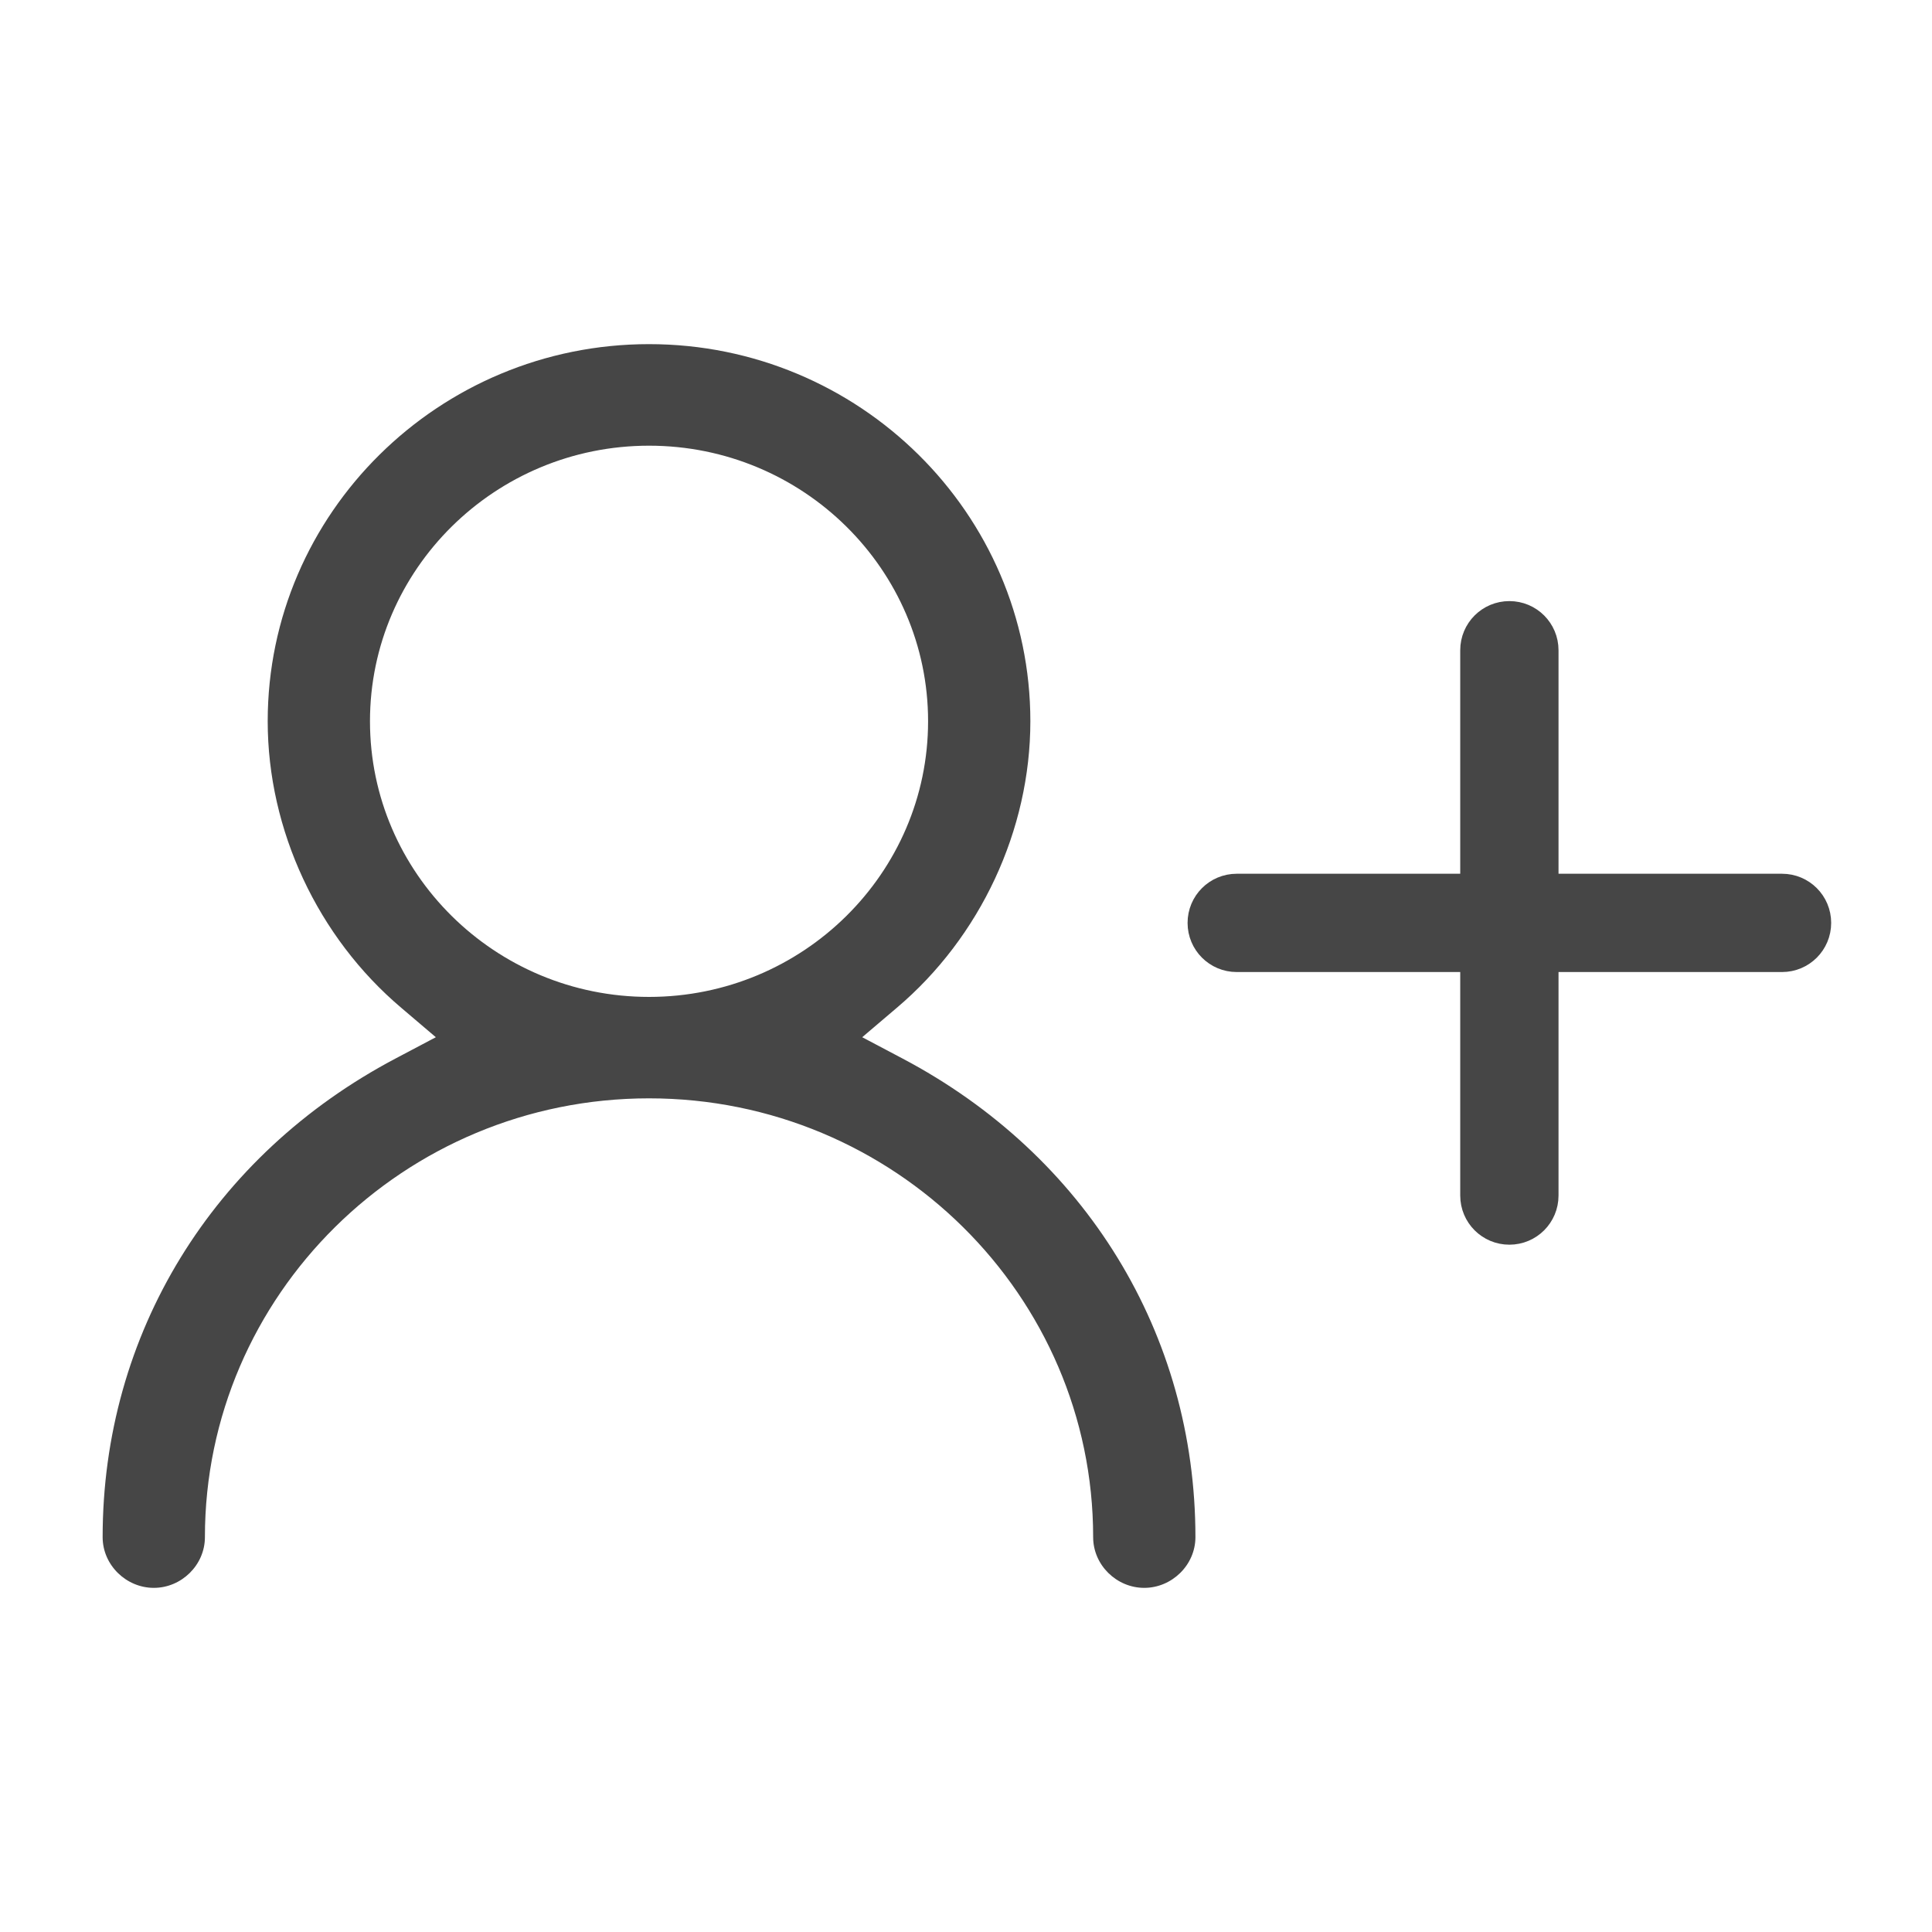 <svg width="16" height="16" viewBox="0 0 16 16" fill="none" xmlns="http://www.w3.org/2000/svg">
<path fill-rule="evenodd" clip-rule="evenodd" d="M5.375 3.541C4.018 3.541 2.914 4.632 2.914 5.973C2.914 7.314 4.018 8.406 5.375 8.406C6.732 8.406 7.836 7.314 7.836 5.973C7.836 4.632 6.732 3.541 5.375 3.541M9.476 13C9.328 13 9.203 12.876 9.203 12.73C9.203 10.644 7.486 8.946 5.375 8.946C3.264 8.946 1.547 10.644 1.547 12.73C1.547 12.876 1.422 13 1.274 13C1.125 13 1 12.876 1 12.73C1 11.105 1.877 9.673 3.346 8.898L3.876 8.619L3.421 8.233C2.761 7.674 2.367 6.83 2.367 5.973C2.367 4.334 3.716 3 5.375 3C7.034 3 8.383 4.334 8.383 5.973C8.383 6.83 7.989 7.674 7.329 8.233L6.874 8.619L7.404 8.898C8.873 9.673 9.75 11.105 9.75 12.73C9.75 12.876 9.625 13 9.476 13" fill="#464646"/>
<path d="M3.346 8.898L3.276 8.766L3.276 8.766L3.346 8.898ZM3.876 8.619L3.946 8.752L4.143 8.648L3.973 8.505L3.876 8.619ZM3.421 8.233L3.518 8.118L3.518 8.118L3.421 8.233ZM7.329 8.233L7.232 8.118L7.232 8.118L7.329 8.233ZM6.874 8.619L6.777 8.505L6.607 8.648L6.804 8.752L6.874 8.619ZM7.404 8.898L7.474 8.766L7.474 8.766L7.404 8.898ZM5.375 3.391C3.937 3.391 2.764 4.547 2.764 5.973H3.064C3.064 4.716 4.099 3.691 5.375 3.691V3.391ZM2.764 5.973C2.764 7.399 3.937 8.556 5.375 8.556V8.256C4.099 8.256 3.064 7.23 3.064 5.973H2.764ZM5.375 8.556C6.813 8.556 7.986 7.399 7.986 5.973H7.686C7.686 7.23 6.651 8.256 5.375 8.256V8.556ZM7.986 5.973C7.986 4.547 6.813 3.391 5.375 3.391V3.691C6.651 3.691 7.686 4.716 7.686 5.973H7.986ZM9.476 12.85C9.409 12.85 9.353 12.792 9.353 12.73H9.053C9.053 12.961 9.247 13.15 9.476 13.15V12.85ZM9.353 12.73C9.353 10.559 7.567 8.796 5.375 8.796V9.096C7.405 9.096 9.053 10.728 9.053 12.73H9.353ZM5.375 8.796C3.183 8.796 1.397 10.559 1.397 12.73H1.697C1.697 10.728 3.345 9.096 5.375 9.096V8.796ZM1.397 12.73C1.397 12.792 1.341 12.85 1.274 12.85V13.15C1.503 13.15 1.697 12.961 1.697 12.73H1.397ZM1.274 12.85C1.206 12.85 1.15 12.792 1.15 12.73H0.85C0.85 12.961 1.045 13.15 1.274 13.15V12.85ZM1.15 12.73C1.15 11.162 1.995 9.781 3.416 9.031L3.276 8.766C1.76 9.566 0.85 11.048 0.85 12.73H1.15ZM3.416 9.031L3.946 8.752L3.806 8.486L3.276 8.766L3.416 9.031ZM3.973 8.505L3.518 8.118L3.324 8.347L3.779 8.734L3.973 8.505ZM3.518 8.118C2.891 7.588 2.517 6.785 2.517 5.973H2.217C2.217 6.874 2.631 7.761 3.324 8.347L3.518 8.118ZM2.517 5.973C2.517 4.418 3.798 3.15 5.375 3.15V2.85C3.635 2.85 2.217 4.25 2.217 5.973H2.517ZM5.375 3.15C6.952 3.15 8.233 4.418 8.233 5.973H8.533C8.533 4.25 7.115 2.85 5.375 2.85V3.15ZM8.233 5.973C8.233 6.785 7.859 7.588 7.232 8.118L7.426 8.347C8.119 7.761 8.533 6.874 8.533 5.973H8.233ZM7.232 8.118L6.777 8.505L6.971 8.734L7.426 8.347L7.232 8.118ZM6.804 8.752L7.334 9.031L7.474 8.766L6.944 8.486L6.804 8.752ZM7.334 9.031C8.755 9.781 9.6 11.162 9.6 12.73H9.9C9.9 11.048 8.99 9.566 7.474 8.766L7.334 9.031ZM9.6 12.73C9.6 12.792 9.544 12.85 9.476 12.85V13.15C9.705 13.15 9.9 12.961 9.9 12.73H9.6Z" fill="#464646"/>
<path fill-rule="evenodd" clip-rule="evenodd" d="M12.5 5.143C12.366 5.143 12.258 5.251 12.258 5.385V7.401H10.242C10.108 7.401 10 7.509 10 7.643C10 7.777 10.108 7.885 10.242 7.885H12.258V9.901C12.258 10.035 12.366 10.143 12.5 10.143C12.634 10.143 12.742 10.035 12.742 9.901V7.885H14.758C14.892 7.885 15 7.777 15 7.643C15 7.509 14.892 7.401 14.758 7.401H12.742V5.385C12.742 5.251 12.634 5.143 12.5 5.143" fill="#464646"/>
<path d="M12.5 5.143C12.366 5.143 12.258 5.251 12.258 5.385V7.401H10.242C10.108 7.401 10 7.509 10 7.643C10 7.777 10.108 7.885 10.242 7.885H12.258V9.901C12.258 10.035 12.366 10.143 12.5 10.143C12.634 10.143 12.742 10.035 12.742 9.901V7.885H14.758C14.892 7.885 15 7.777 15 7.643C15 7.509 14.892 7.401 14.758 7.401H12.742V5.385C12.742 5.251 12.634 5.143 12.5 5.143" stroke="#464646" stroke-width="0.33"/>
</svg>

